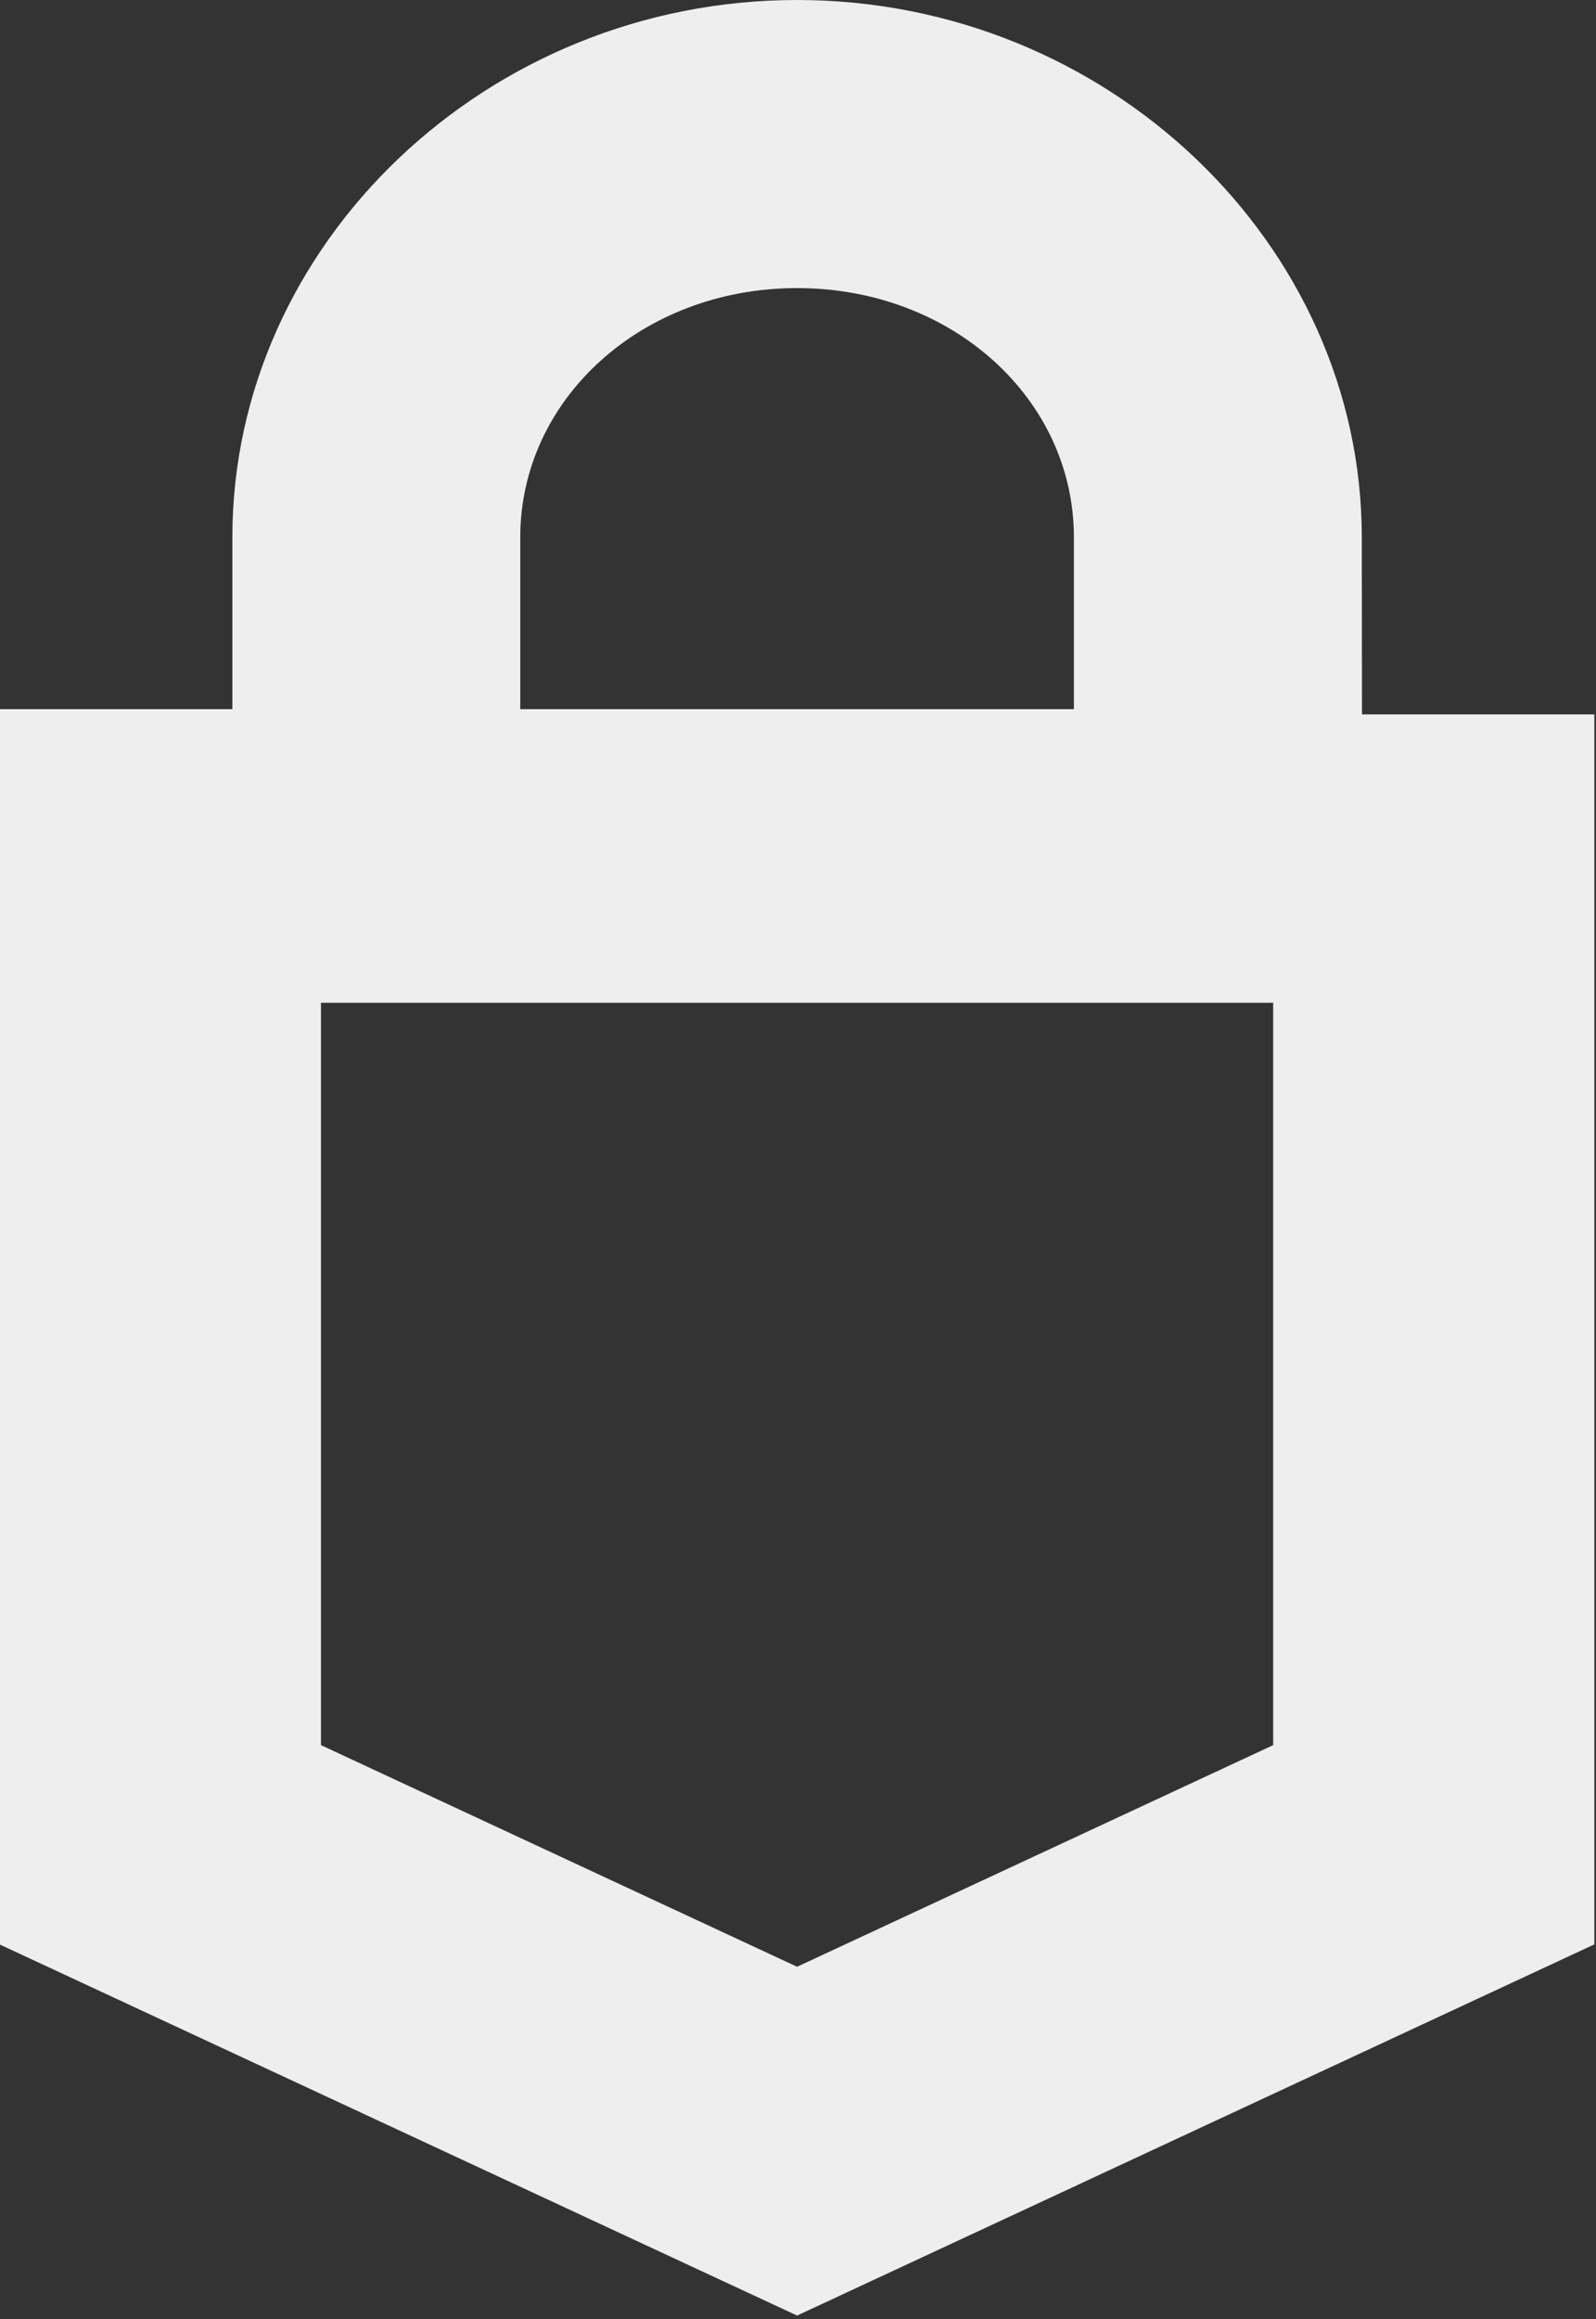 <svg width="261" height="379" viewBox="0 0 261 379" fill="none" xmlns="http://www.w3.org/2000/svg">
<rect x="0" y="0" width="261" height="379" fill="#333333" stroke="none"/>
<path d="M222.7 87.82C222.7 39.82 181.05 0 130.35 0C79.65 0 38 39.84 38 87.82V115.89H0V317.79L130.35 378.41L260.73 317.75V116.75H222.73L222.7 87.82ZM85.08 87.82C85.08 65.19 105 47.08 130.35 47.08C155.7 47.08 175.62 65.19 175.62 87.82V115.89H85.08V87.82ZM208.21 285.19L130.35 321.41L52.49 285.19V163.87H208.21V285.19Z" fill="#EEEEEE"/>
</svg>
